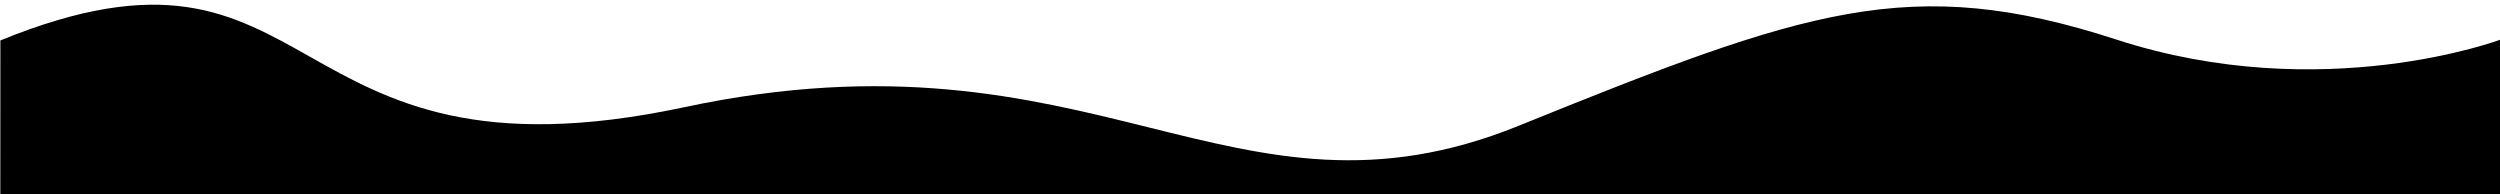 <svg preserveAspectRatio="none" width="1440" height="112" viewBox="0 0 1440 112" fill="none" xmlns="http://www.w3.org/2000/svg">
<g clip-path="url(#clip0_388_1380)">
<g clip-path="url(#clip1_388_1380)">
<g clip-path="url(#clip2_388_1380)">
<path d="M1440.33 647.688L1440.58 22.718C1440.58 22.718 1337.83 61.407 1219.09 22.803C1100.35 -15.802 1040.1 5.545 874.668 72.483C709.238 139.42 631.124 11.231 394 61.778C156.875 112.326 188.194 -53.311 0.226 23.282C0.186 116.209 -0.013 576.372 -0.044 648.254C144.833 648.197 1440.33 647.688 1440.33 647.688Z" fill="currentColor"/>
</g>
</g>
</g>
<defs>
<clipPath id="clip0_388_1380">
<rect width="1440" height="112" fill="white" transform="matrix(-1 0 0 1 1440 0)"/>
</clipPath>
<clipPath id="clip1_388_1380">
<rect width="1440" height="112" fill="white" transform="matrix(-1 0 0 1 1440 0)"/>
</clipPath>
<clipPath id="clip2_388_1380">
<rect width="1440" height="647" fill="white" transform="matrix(1 0 0 -1 0 647)"/>
</clipPath>
</defs>
</svg>
